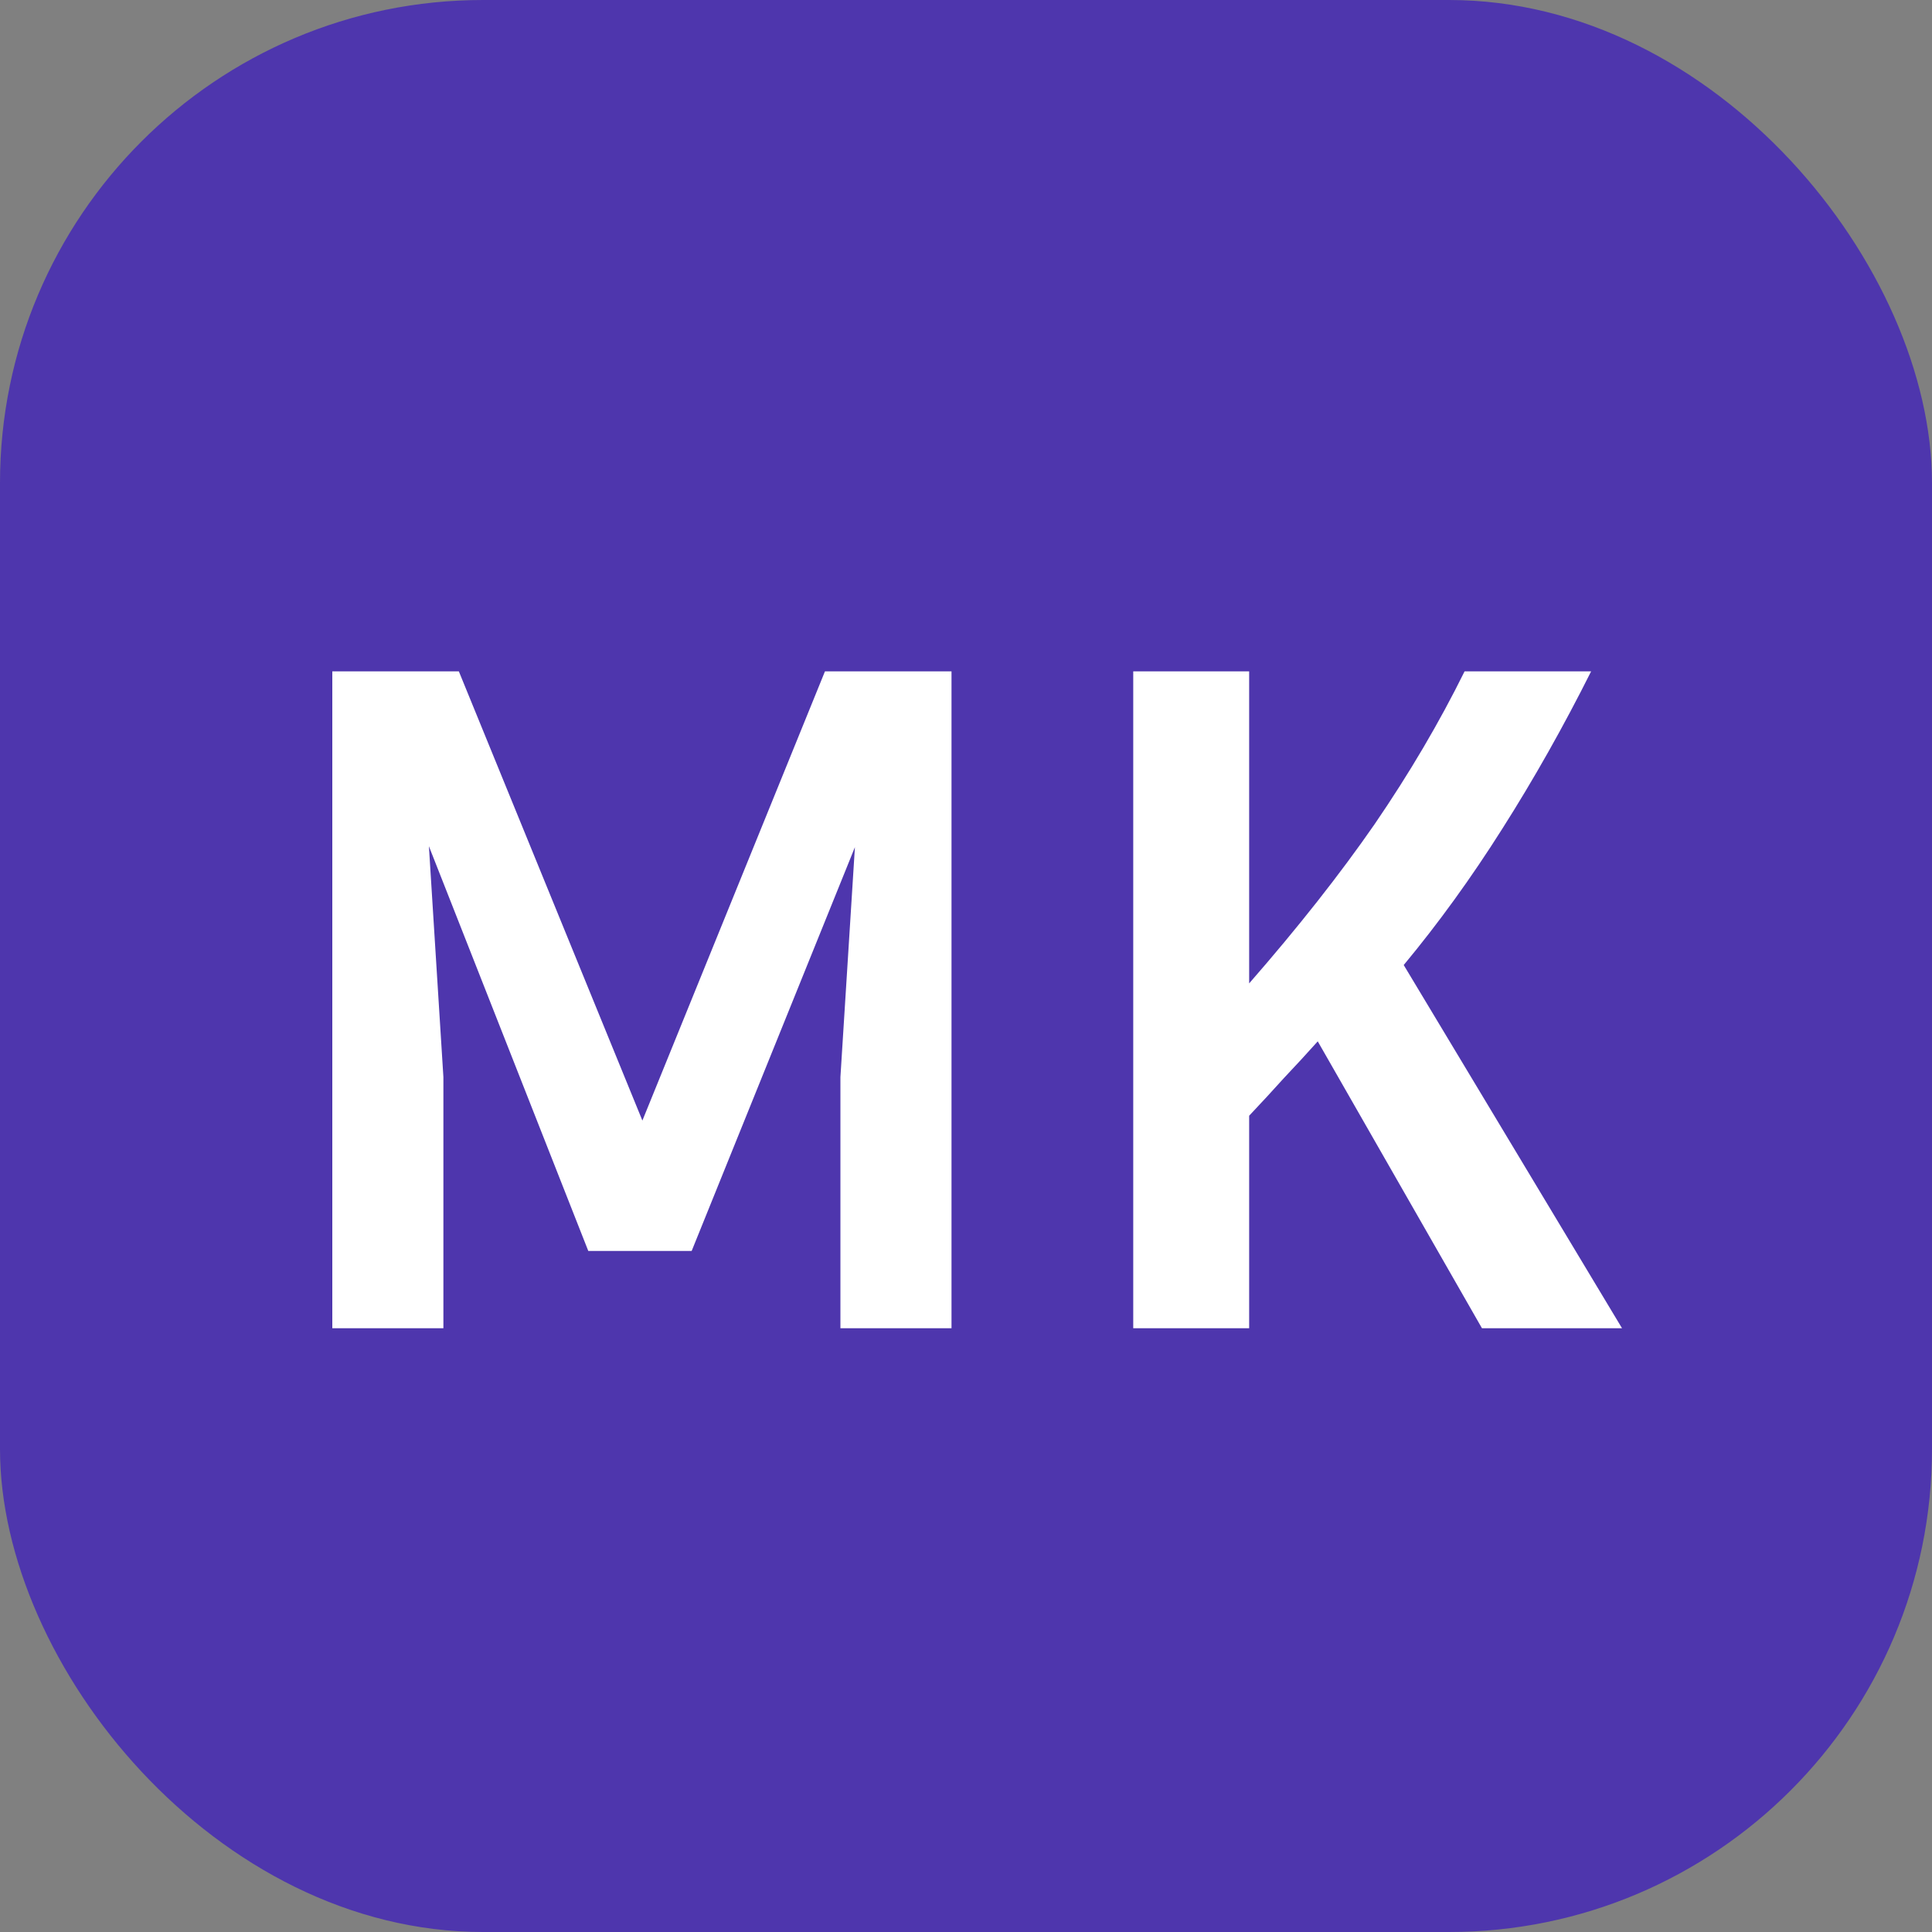 <svg width="16" height="16" viewBox="0 0 16 16" fill="none" xmlns="http://www.w3.org/2000/svg">
<rect x="0" y="0" width="16" height="16" fill="#808080" stroke="none"/>
<rect width="16" height="16" rx="4" fill="#4E36AD"/>
<path d="M3.8 5.56L5.32 9.28L6.832 5.56H7.88V11H6.96V8.92L7.08 7.016L5.728 10.36H4.872L3.552 7.008L3.672 8.92V11H2.752V5.56H3.8ZM12.273 11L10.913 8.624C10.822 8.725 10.729 8.827 10.633 8.928C10.542 9.029 10.446 9.133 10.345 9.24V11H9.385V5.56H10.345V8.144C10.75 7.68 11.097 7.24 11.385 6.824C11.673 6.403 11.921 5.981 12.129 5.56H13.177C12.947 6.019 12.702 6.453 12.441 6.864C12.185 7.269 11.913 7.645 11.625 7.992L13.433 11H12.273Z" fill="white"/>
</svg>
